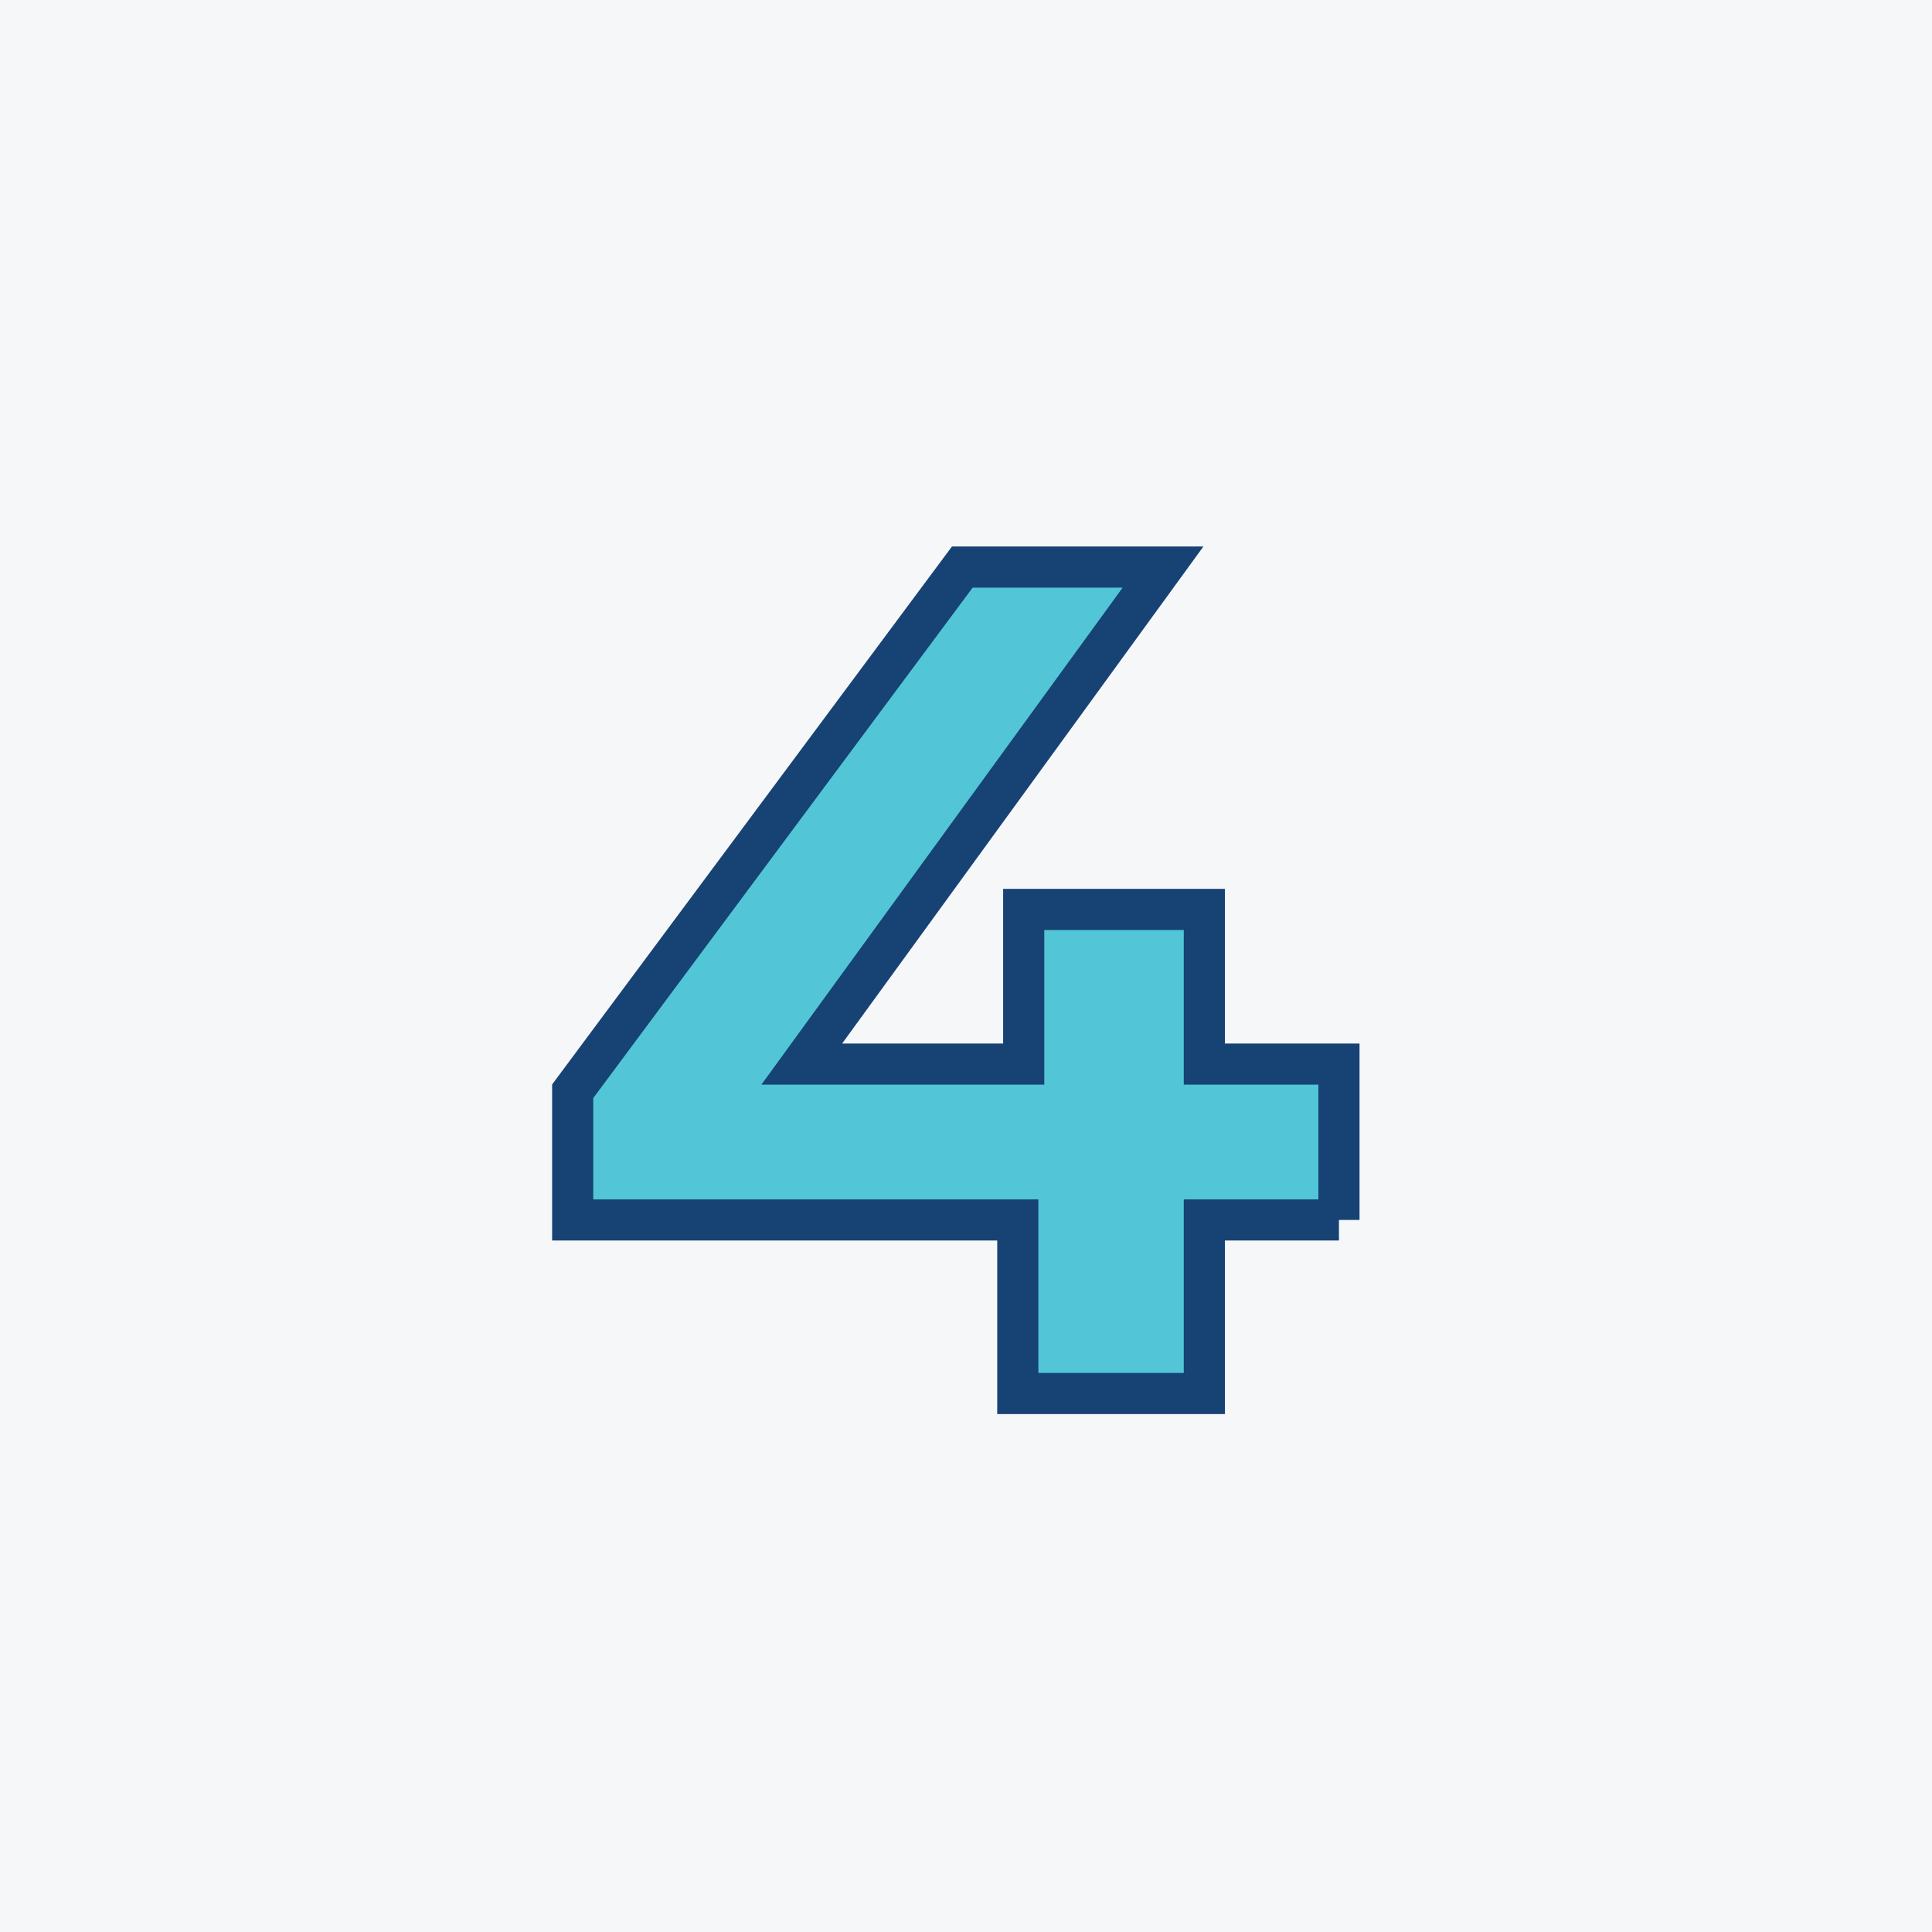 <?xml version="1.0" encoding="UTF-8"?>
<svg id="_4" data-name="4" xmlns="http://www.w3.org/2000/svg" viewBox="0 0 1080 1080">
  <defs>
    <style>
      .cls-1 {
        fill: #f6f7f9;
        stroke-width: 0px;
      }

      .cls-2 {
        fill: #52c6d7;
        stroke: #174274;
        stroke-miterlimit: 10;
        stroke-width: 23px;
      }
    </style>
  </defs>
  <rect class="cls-1" y="0" width="1080" height="1080"/>
  <path class="cls-2" d="M748.48,681.96h-75.24v97.02h-104.28v-97.02h-248.82v-71.94l217.8-293.04h112.2l-201.96,277.86h124.08v-86.46h100.98v86.46h75.24v87.12Z"/>
</svg>